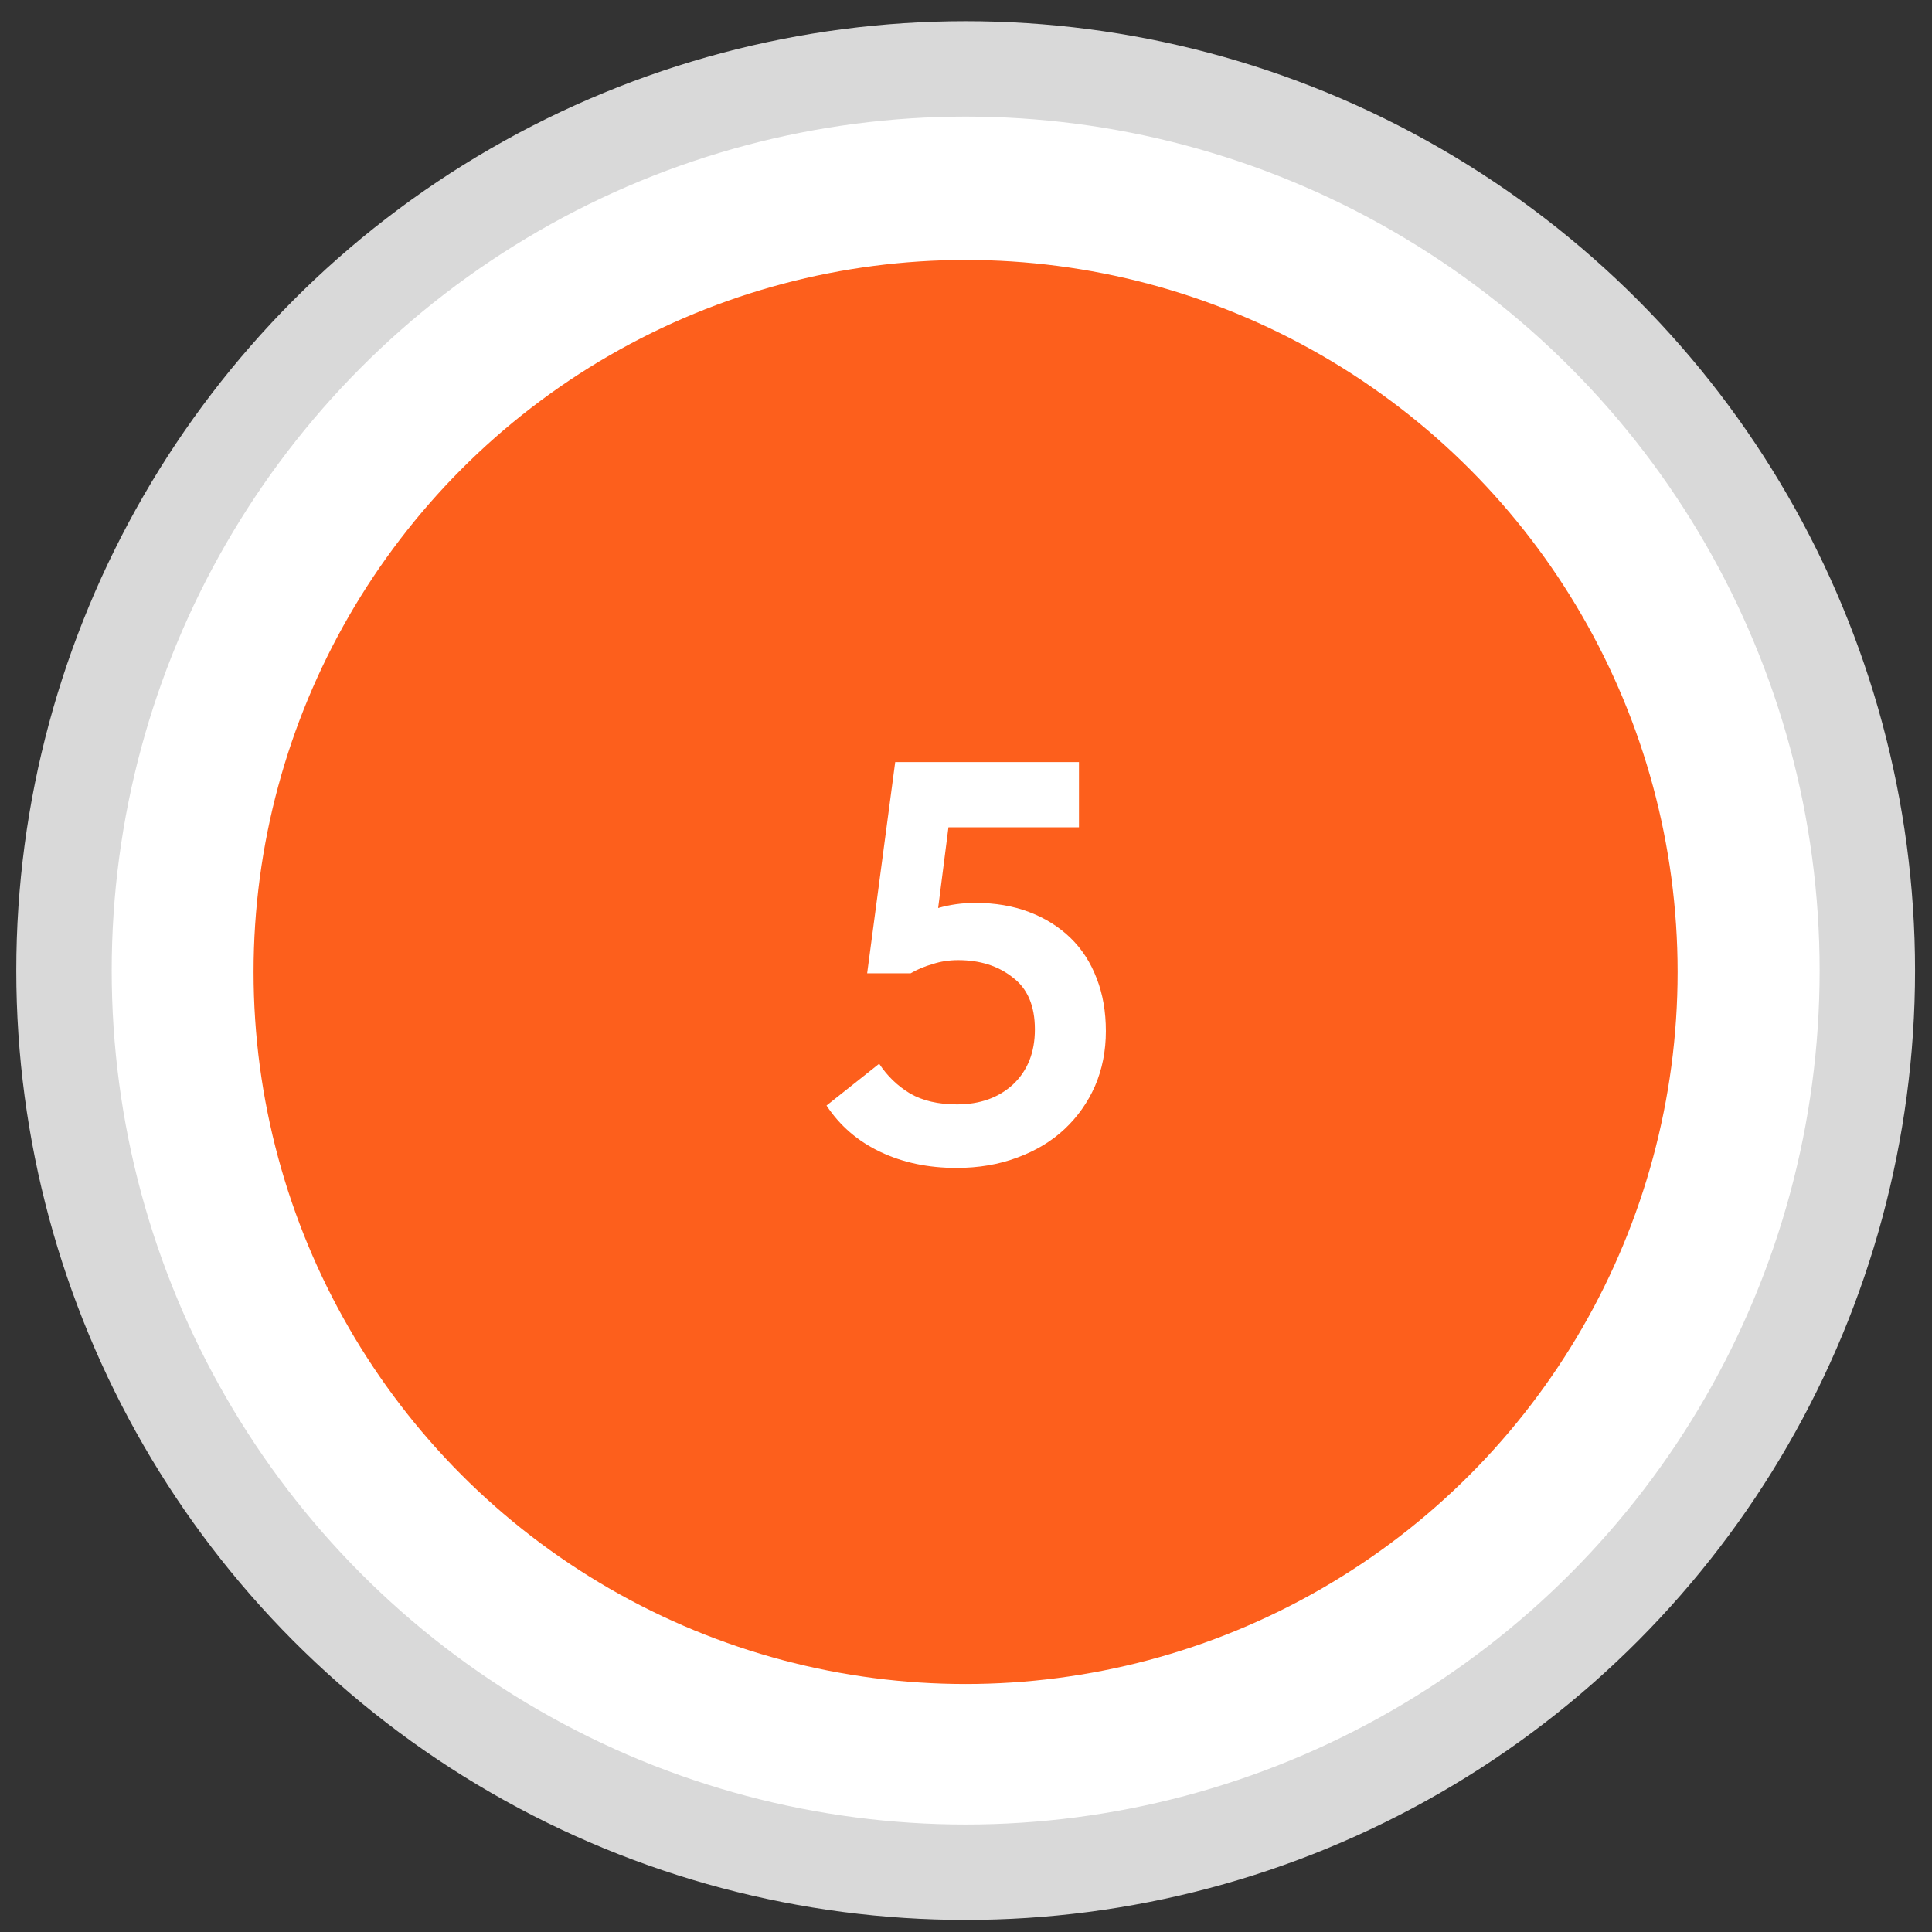 <svg width="81" height="81" viewBox="0 0 81 81" fill="none" xmlns="http://www.w3.org/2000/svg">
<rect x="0" y="0" width="81" height="81" fill="#333333" stroke="none"/>
<circle cx="40.486" cy="40.691" r="37.803" fill="white" stroke="#D9D9D9" stroke-width="4"/>
<circle cx="40.483" cy="40.751" r="29.852" fill="#FD5F1C"/>
<path d="M40.1 48.966C38.916 48.966 37.852 48.742 36.908 48.294C35.964 47.846 35.212 47.198 34.652 46.35L36.86 44.598C37.196 45.11 37.628 45.526 38.156 45.846C38.684 46.15 39.34 46.302 40.124 46.302C41.084 46.302 41.868 46.022 42.476 45.462C43.084 44.886 43.388 44.118 43.388 43.158C43.388 42.166 43.076 41.438 42.452 40.974C41.844 40.494 41.084 40.254 40.172 40.254C39.788 40.254 39.428 40.31 39.092 40.422C38.756 40.518 38.452 40.646 38.18 40.806H36.356L37.532 31.95H45.236V34.686H39.764L39.332 38.07C39.828 37.926 40.348 37.854 40.892 37.854C41.724 37.854 42.476 37.982 43.148 38.238C43.82 38.494 44.396 38.854 44.876 39.318C45.356 39.782 45.724 40.35 45.98 41.022C46.236 41.678 46.364 42.414 46.364 43.23C46.364 44.062 46.212 44.83 45.908 45.534C45.604 46.222 45.18 46.822 44.636 47.334C44.092 47.846 43.428 48.246 42.644 48.534C41.876 48.822 41.028 48.966 40.1 48.966Z" fill="white"/>
</svg>
